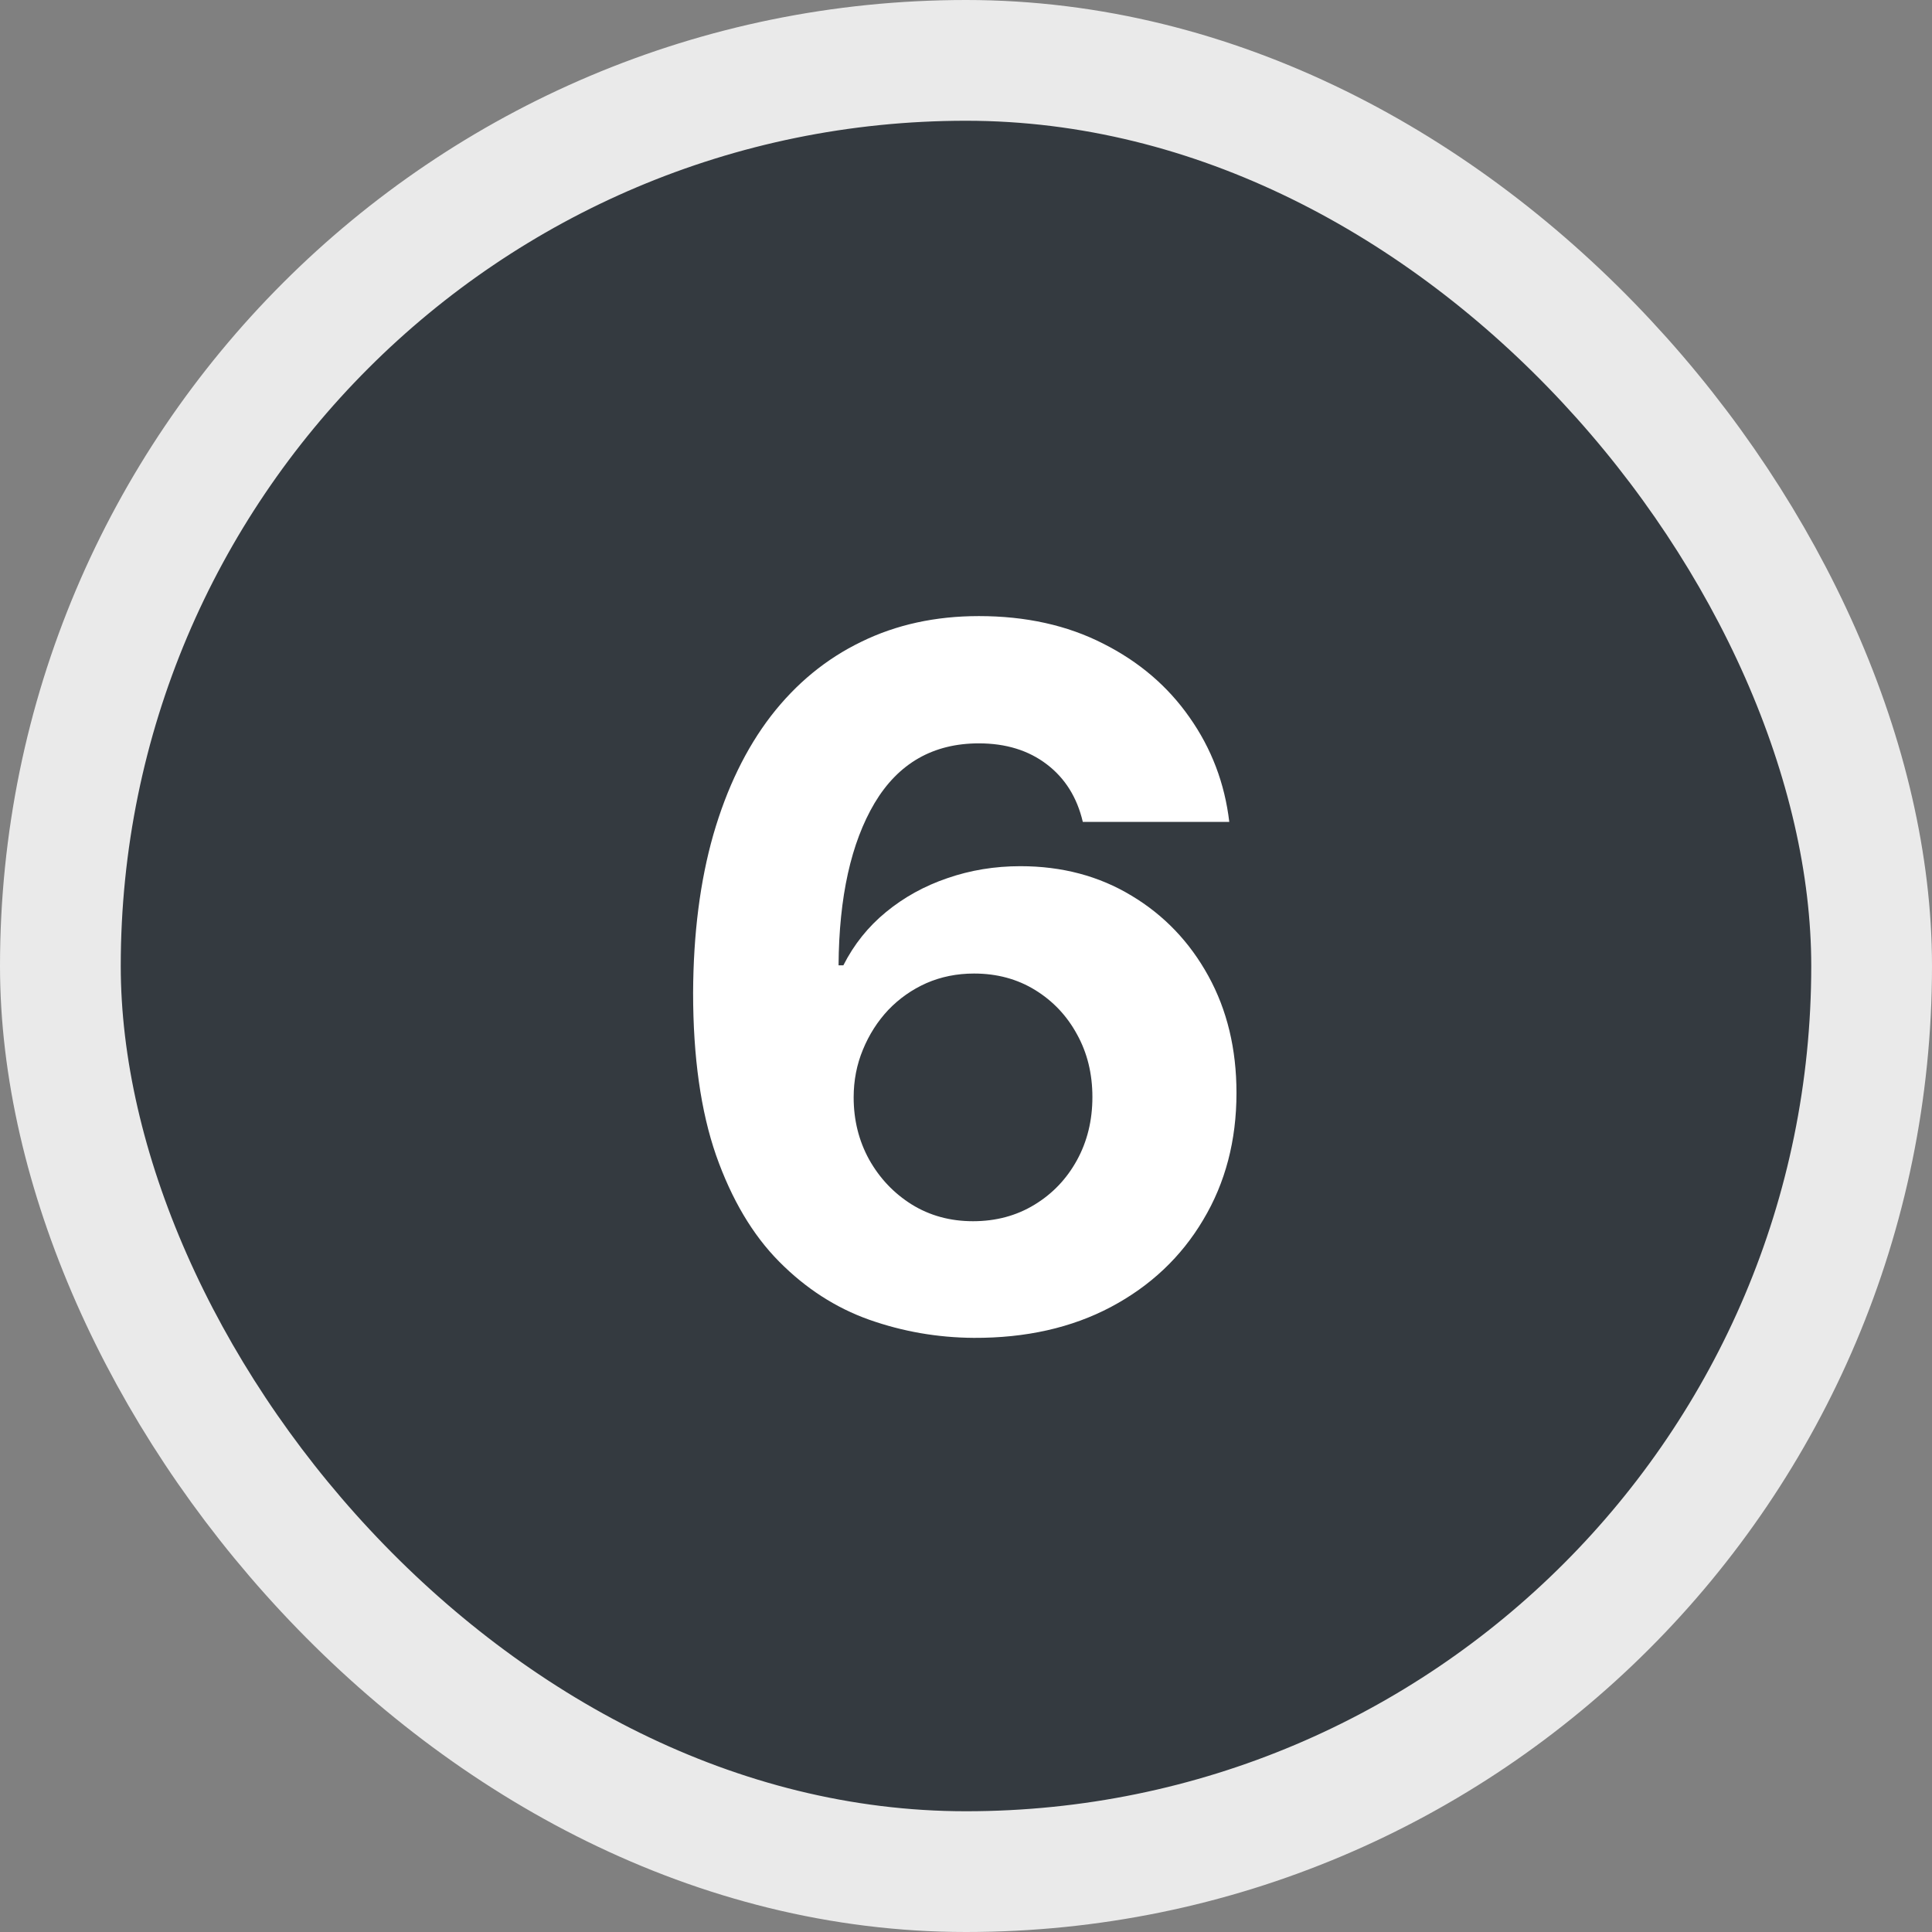 <svg width="80" height="80" viewBox="0 0 80 80" fill="none" xmlns="http://www.w3.org/2000/svg">
<rect x="0" y="0" width="80" height="80" fill="#808080" stroke="none"/>
<rect x="2.5" y="2.5" width="75" height="75" rx="37.5" fill="#343A40"/>
<rect x="2.5" y="2.5" width="75" height="75" rx="37.5" stroke="#EAEAEA" stroke-width="5"/>
<path d="M40.32 55.398C38.823 55.388 37.379 55.137 35.987 54.645C34.605 54.153 33.364 53.352 32.266 52.244C31.167 51.136 30.296 49.669 29.652 47.841C29.017 46.013 28.7 43.769 28.7 41.108C28.71 38.665 28.989 36.482 29.538 34.56C30.097 32.628 30.892 30.99 31.925 29.645C32.966 28.3 34.212 27.277 35.66 26.577C37.109 25.866 38.733 25.511 40.533 25.511C42.474 25.511 44.188 25.89 45.675 26.648C47.161 27.396 48.355 28.414 49.254 29.702C50.163 30.99 50.713 32.434 50.902 34.034H44.837C44.6 33.021 44.103 32.225 43.345 31.648C42.588 31.07 41.65 30.781 40.533 30.781C38.639 30.781 37.199 31.605 36.215 33.253C35.239 34.901 34.742 37.14 34.723 39.972H34.922C35.358 39.11 35.945 38.376 36.683 37.77C37.431 37.154 38.279 36.686 39.226 36.364C40.182 36.032 41.191 35.867 42.251 35.867C43.975 35.867 45.509 36.274 46.854 37.088C48.198 37.893 49.259 39.001 50.035 40.412C50.812 41.823 51.2 43.438 51.2 45.256C51.2 47.225 50.741 48.977 49.822 50.511C48.913 52.045 47.64 53.248 46.001 54.119C44.373 54.981 42.479 55.407 40.32 55.398ZM40.291 50.568C41.238 50.568 42.086 50.341 42.834 49.886C43.582 49.432 44.169 48.816 44.595 48.04C45.021 47.263 45.234 46.392 45.234 45.426C45.234 44.46 45.021 43.594 44.595 42.827C44.178 42.06 43.601 41.449 42.862 40.994C42.124 40.54 41.281 40.312 40.334 40.312C39.624 40.312 38.965 40.445 38.359 40.71C37.763 40.975 37.237 41.345 36.783 41.818C36.338 42.292 35.987 42.841 35.731 43.466C35.476 44.081 35.348 44.74 35.348 45.44C35.348 46.378 35.561 47.235 35.987 48.011C36.423 48.788 37.01 49.408 37.749 49.872C38.497 50.336 39.344 50.568 40.291 50.568Z" fill="white"/>
</svg>
